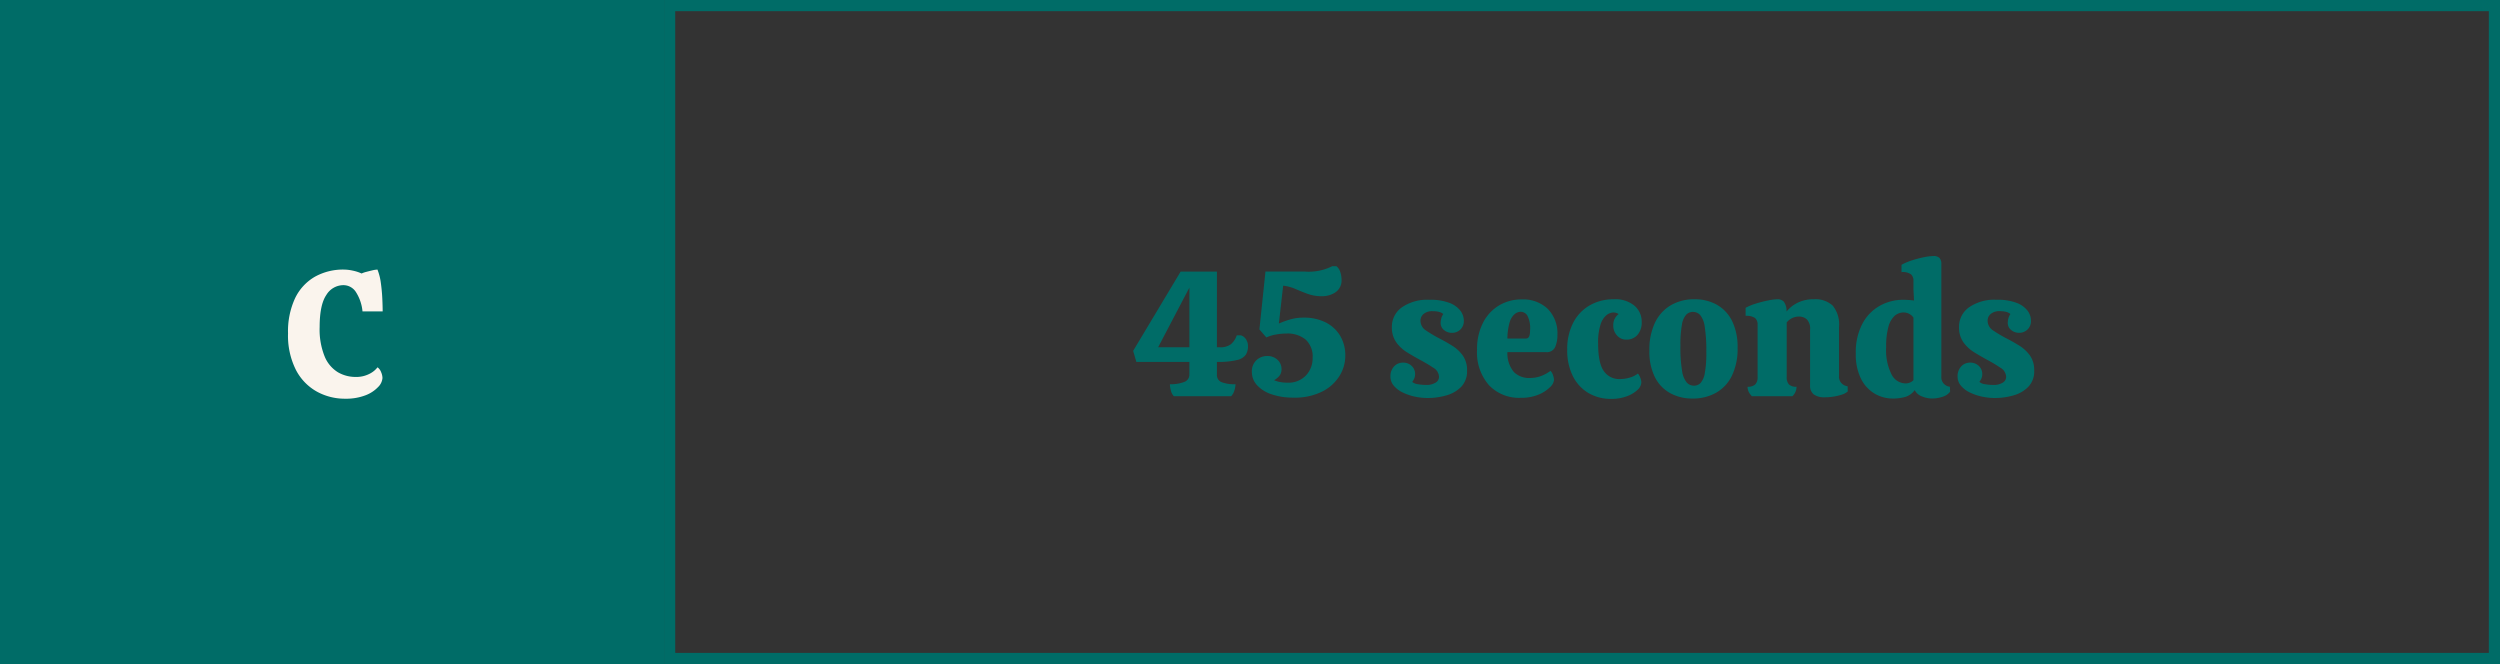 <svg xmlns="http://www.w3.org/2000/svg" width="448" height="119" viewBox="0 0 448 119">
  <rect x="0" y="0" width="448" height="119" fill="#333333" stroke="none"/>
  <g id="Group_678" data-name="Group 678" transform="translate(-698 -684)">
    <g id="Group_453" data-name="Group 453">
      <g id="Group_244" data-name="Group 244">
        <g id="Rectangle_202" data-name="Rectangle 202" transform="translate(817 684)" fill="none" stroke="#006c67" stroke-width="2">
          <rect width="329" height="119" stroke="none"/>
          <rect x="1" y="1" width="327" height="117" fill="none"/>
        </g>
        <rect id="Rectangle_203" data-name="Rectangle 203" width="119" height="119" transform="translate(698 684)" fill="#006c67"/>
        <path id="Path_3854" data-name="Path 3854" d="M1.824.448A10.354,10.354,0,0,1-3.232-.832,9.355,9.355,0,0,1-6.976-4.72a13.663,13.663,0,0,1-1.408-6.544,14.029,14.029,0,0,1,1.264-6.3A8.826,8.826,0,0,1-3.6-21.392a10.317,10.317,0,0,1,5.232-1.3,7.727,7.727,0,0,1,1.6.192,7.119,7.119,0,0,1,1.568.512,4.642,4.642,0,0,1,.864-.3q.544-.144,1.1-.272a4.215,4.215,0,0,1,.88-.128,10.109,10.109,0,0,1,.608,2.416q.192,1.392.256,2.752t.064,2.32H4.96a7.721,7.721,0,0,0-1.136-3.392A2.655,2.655,0,0,0,1.536-19.9a3.583,3.583,0,0,0-3.056,1.76q-1.2,1.76-1.2,5.76a12.878,12.878,0,0,0,.9,5.264A5.948,5.948,0,0,0,.544-4.3a6.241,6.241,0,0,0,3.168.848,5.139,5.139,0,0,0,2.5-.56,4.086,4.086,0,0,0,1.44-1.168A1.9,1.9,0,0,1,8.3-4.3a2.829,2.829,0,0,1,.24,1.04A2.55,2.55,0,0,1,7.76-1.648,6.052,6.052,0,0,1,5.488-.16,9.713,9.713,0,0,1,1.824.448Z" transform="translate(758 755)" fill="#faf4ed"/>
        <path id="Path_3855" data-name="Path 3855" d="M-73.648,0a2.2,2.2,0,0,1-.528-1.008,4.48,4.48,0,0,1-.176-1.136,6.975,6.975,0,0,0,2.5-.384A1.384,1.384,0,0,0-70.864-3.9v-2.24h-9.5l-.576-1.984,8.512-14.208h6.5V-8.768h.512a3.178,3.178,0,0,0,1.952-.512,3.536,3.536,0,0,0,1.088-1.632h.736a1.662,1.662,0,0,1,.912.7,2.175,2.175,0,0,1,.368,1.248,2.847,2.847,0,0,1-.384,1.52,2.594,2.594,0,0,1-1.584.96,14.333,14.333,0,0,1-3.6.336v2.272a1.356,1.356,0,0,0,.832,1.36,6.468,6.468,0,0,0,2.5.368,3.847,3.847,0,0,1-.208,1.136A2.448,2.448,0,0,1-63.376,0Zm-2.816-8.768h5.6V-19.456ZM-52.176.256a11.934,11.934,0,0,1-3.936-.592,6.146,6.146,0,0,1-2.624-1.632,3.478,3.478,0,0,1-.928-2.384,2.708,2.708,0,0,1,.816-2.1A2.761,2.761,0,0,1-56.912-7.2a2.59,2.59,0,0,1,1.84.672,2.221,2.221,0,0,1,.72,1.7,1.912,1.912,0,0,1-.3,1.072,2.945,2.945,0,0,1-1.04.88,4.161,4.161,0,0,0,1.008.32,6.772,6.772,0,0,0,1.36.128,4.321,4.321,0,0,0,3.36-1.3,4.463,4.463,0,0,0,1.184-3.12,4.1,4.1,0,0,0-1.264-3.312,5.1,5.1,0,0,0-3.408-1.072,10.82,10.82,0,0,0-1.888.176,6.725,6.725,0,0,0-1.728.528l-1.248-1.44,1.088-10.368h7.04a9.417,9.417,0,0,0,4.928-.96h.736a2,2,0,0,1,.688,1.008,4.293,4.293,0,0,1,.24,1.424,2.527,2.527,0,0,1-1.04,2.208,4.236,4.236,0,0,1-2.512.736,7.258,7.258,0,0,1-2.512-.416q-1.136-.416-2.192-.88a7.522,7.522,0,0,0-2.208-.592l-.768,6.784a16.785,16.785,0,0,1,1.984-.72,8.43,8.43,0,0,1,2.432-.336,8.551,8.551,0,0,1,4.016.88,6.27,6.27,0,0,1,2.576,2.416,6.856,6.856,0,0,1,.9,3.52A6.859,6.859,0,0,1-43.984-3.6,7.744,7.744,0,0,1-47.1-.816,10.909,10.909,0,0,1-52.176.256Zm24,.064A10.81,10.81,0,0,1-30.5.064,9.4,9.4,0,0,1-32.64-.672a4.82,4.82,0,0,1-1.584-1.2,2.482,2.482,0,0,1-.608-1.648,2.548,2.548,0,0,1,.64-1.808,2.131,2.131,0,0,1,1.632-.688,2.159,2.159,0,0,1,1.52.576,1.952,1.952,0,0,1,.624,1.5,1.848,1.848,0,0,1-.128.72,3.345,3.345,0,0,1-.384.656,1.92,1.92,0,0,0,1.024.416,8.4,8.4,0,0,0,1.44.128,3.042,3.042,0,0,0,1.728-.416,1.216,1.216,0,0,0,.608-1.024A1.974,1.974,0,0,0-27.152-5.1q-1.024-.688-2.336-1.392-1.184-.64-2.352-1.36a6.733,6.733,0,0,1-1.952-1.808,4.589,4.589,0,0,1-.784-2.752,4.248,4.248,0,0,1,1.76-3.488,7.943,7.943,0,0,1,4.992-1.376,9.486,9.486,0,0,1,3.584.56,4.411,4.411,0,0,1,1.952,1.408,3,3,0,0,1,.608,1.776,2.081,2.081,0,0,1-.624,1.584,2.127,2.127,0,0,1-1.52.592,2.162,2.162,0,0,1-1.408-.5,1.593,1.593,0,0,1-.608-1.3,3.041,3.041,0,0,1,.128-.832,2.149,2.149,0,0,1,.352-.736,2.017,2.017,0,0,0-.816-.4,4.756,4.756,0,0,0-1.1-.112,2.363,2.363,0,0,0-1.616.5,1.547,1.547,0,0,0-.56,1.2,2.1,2.1,0,0,0,1.04,1.792,24.249,24.249,0,0,0,2.32,1.376q1.184.608,2.32,1.312a6.677,6.677,0,0,1,1.9,1.76,4.511,4.511,0,0,1,.768,2.72,3.974,3.974,0,0,1-1.024,2.864A5.881,5.881,0,0,1-24.768-.16,11.908,11.908,0,0,1-28.176.32Zm16.7-.032a7.452,7.452,0,0,1-5.712-2.272A8.908,8.908,0,0,1-19.312-8.32a10.315,10.315,0,0,1,1.056-4.816,7.667,7.667,0,0,1,2.864-3.12,7.818,7.818,0,0,1,4.112-1.088,6.384,6.384,0,0,1,4.624,1.68,6.247,6.247,0,0,1,1.744,4.72,5.26,5.26,0,0,1-.4,2.128A1.611,1.611,0,0,1-6.96-7.9h-6.912A5.2,5.2,0,0,0-12.7-4.32,3.818,3.818,0,0,0-9.9-3.264,5.879,5.879,0,0,0-7.888-3.6,6.5,6.5,0,0,0-6.16-4.544,1.78,1.78,0,0,1-5.7-3.76a2.9,2.9,0,0,1,.176.88,2.077,2.077,0,0,1-.72,1.264A6.242,6.242,0,0,1-8.288-.288,7.972,7.972,0,0,1-11.472.288Zm-2.4-10.624h3.232a.642.642,0,0,0,.688-.416,3.158,3.158,0,0,0,.144-1.024,4.939,4.939,0,0,0-.5-2.7,1.441,1.441,0,0,0-1.168-.656,1.788,1.788,0,0,0-1.088.416,3,3,0,0,0-.9,1.456A10.668,10.668,0,0,0-13.872-10.336ZM4.752.48A7.892,7.892,0,0,1,.64-.576,7.288,7.288,0,0,1-2.144-3.6,10.243,10.243,0,0,1-3.152-8.32,10.208,10.208,0,0,1-2.064-13.2,7.6,7.6,0,0,1,.912-16.3a8.466,8.466,0,0,1,4.256-1.072,5.375,5.375,0,0,1,3.744,1.168,3.728,3.728,0,0,1,1.28,2.864,3.365,3.365,0,0,1-.768,2.368,2.577,2.577,0,0,1-1.984.832,2.163,2.163,0,0,1-1.664-.736A2.562,2.562,0,0,1,5.1-12.672a2.516,2.516,0,0,1,.272-1.248,2.634,2.634,0,0,1,.688-.8,1.957,1.957,0,0,0-.528-.24,1.778,1.778,0,0,0-.4-.048,2.091,2.091,0,0,0-1.248.48,3.553,3.553,0,0,0-1.072,1.7A10.521,10.521,0,0,0,2.384-9.44q0,3.52,1.024,4.944a3.342,3.342,0,0,0,2.88,1.424,6.22,6.22,0,0,0,1.744-.256A4.32,4.32,0,0,0,9.52-4.064a2.881,2.881,0,0,1,.432.784,2.348,2.348,0,0,1,.176.816,1.939,1.939,0,0,1-.72,1.36A5.533,5.533,0,0,1,7.472.032,7.822,7.822,0,0,1,4.752.48ZM19.312.416A8.174,8.174,0,0,1,15.28-.56a6.683,6.683,0,0,1-2.736-2.88,10.276,10.276,0,0,1-.976-4.72,11.236,11.236,0,0,1,1.024-5.056,7.2,7.2,0,0,1,2.848-3.1,8.214,8.214,0,0,1,4.192-1.056,8.045,8.045,0,0,1,4.048.992,6.774,6.774,0,0,1,2.72,2.928,10.559,10.559,0,0,1,.976,4.784,11.053,11.053,0,0,1-1.024,5.008A7.012,7.012,0,0,1,23.5-.608,8.416,8.416,0,0,1,19.312.416Zm.256-2.3a1.624,1.624,0,0,0,1.168-.48A3.5,3.5,0,0,0,21.5-4.144a19.57,19.57,0,0,0,.272-3.76,26.9,26.9,0,0,0-.288-4.56,4.106,4.106,0,0,0-.832-2.1,1.752,1.752,0,0,0-1.28-.544,1.679,1.679,0,0,0-1.184.48,3.43,3.43,0,0,0-.784,1.792,20.062,20.062,0,0,0-.272,3.808,24.982,24.982,0,0,0,.3,4.512,4.164,4.164,0,0,0,.848,2.08A1.752,1.752,0,0,0,19.568-1.888ZM29.936,0a2.95,2.95,0,0,1-.56-.768,2.046,2.046,0,0,1-.208-.928,1.9,1.9,0,0,0,1.376-.416,1.844,1.844,0,0,0,.416-1.344V-12.8a1.49,1.49,0,0,0-.464-1.216,2.716,2.716,0,0,0-1.68-.384v-1.44a9.656,9.656,0,0,1,1.872-.768,20.954,20.954,0,0,1,2.208-.56,9.35,9.35,0,0,1,1.648-.208,1.526,1.526,0,0,1,1.1.416,2.774,2.774,0,0,1,.5,1.792,5.947,5.947,0,0,1,2.032-1.6,6.4,6.4,0,0,1,2.864-.608,4.581,4.581,0,0,1,3.376,1.136,5.339,5.339,0,0,1,1.136,3.856v8.736a1.7,1.7,0,0,0,1.536,1.856l.032.928A2.666,2.666,0,0,1,46.1-.3a9.055,9.055,0,0,1-1.52.368,9.846,9.846,0,0,1-1.52.128A3.291,3.291,0,0,1,41.024-.32a1.942,1.942,0,0,1-.656-1.632v-9.984a2.364,2.364,0,0,0-.576-1.824,2.044,2.044,0,0,0-1.408-.512,2.786,2.786,0,0,0-2.208,1.056v9.76a1.892,1.892,0,0,0,.4,1.344,1.836,1.836,0,0,0,1.36.416A2.33,2.33,0,0,1,37.2,0ZM55.184.416a6.378,6.378,0,0,1-3.248-.88,6.361,6.361,0,0,1-2.448-2.672,9.76,9.76,0,0,1-.928-4.512,10.894,10.894,0,0,1,1.2-5.376,7.952,7.952,0,0,1,3.136-3.2A8.522,8.522,0,0,1,57.04-17.28q.416,0,.928.032t1.024.1l-.1-1.92v-1.6a1.557,1.557,0,0,0-.416-1.152,2.534,2.534,0,0,0-1.728-.416v-1.312a10.465,10.465,0,0,1,1.888-.8,18.72,18.72,0,0,1,2.144-.56,9.235,9.235,0,0,1,1.7-.208,1.468,1.468,0,0,1,1.072.336,1.572,1.572,0,0,1,.336,1.136v20.1A1.7,1.7,0,0,0,65.424-1.7l.032.9A2.68,2.68,0,0,1,64.08.112a6.029,6.029,0,0,1-1.888.3,4.779,4.779,0,0,1-1.76-.368A2.365,2.365,0,0,1,59.12-1.088a3.241,3.241,0,0,1-1.648,1.2A7.72,7.72,0,0,1,55.184.416ZM57.392-2.3a1.907,1.907,0,0,0,1.5-.576v-11.2a2.105,2.105,0,0,0-1.792-.928,2.377,2.377,0,0,0-1.568.592,4.034,4.034,0,0,0-1.12,1.952A13.1,13.1,0,0,0,54-8.768a9.534,9.534,0,0,0,.976,4.88A2.824,2.824,0,0,0,57.392-2.3ZM73.456.32a10.81,10.81,0,0,1-2.32-.256,9.4,9.4,0,0,1-2.144-.736,4.82,4.82,0,0,1-1.584-1.2A2.482,2.482,0,0,1,66.8-3.52a2.548,2.548,0,0,1,.64-1.808,2.131,2.131,0,0,1,1.632-.688,2.159,2.159,0,0,1,1.52.576,1.952,1.952,0,0,1,.624,1.5,1.848,1.848,0,0,1-.128.72,3.345,3.345,0,0,1-.384.656,1.92,1.92,0,0,0,1.024.416,8.4,8.4,0,0,0,1.44.128A3.042,3.042,0,0,0,74.9-2.432,1.216,1.216,0,0,0,75.5-3.456,1.974,1.974,0,0,0,74.48-5.1Q73.456-5.792,72.144-6.5q-1.184-.64-2.352-1.36A6.733,6.733,0,0,1,67.84-9.664a4.589,4.589,0,0,1-.784-2.752,4.248,4.248,0,0,1,1.76-3.488,7.943,7.943,0,0,1,4.992-1.376,9.486,9.486,0,0,1,3.584.56,4.411,4.411,0,0,1,1.952,1.408,3,3,0,0,1,.608,1.776,2.081,2.081,0,0,1-.624,1.584,2.127,2.127,0,0,1-1.52.592,2.162,2.162,0,0,1-1.408-.5,1.593,1.593,0,0,1-.608-1.3,3.041,3.041,0,0,1,.128-.832,2.149,2.149,0,0,1,.352-.736,2.017,2.017,0,0,0-.816-.4,4.756,4.756,0,0,0-1.1-.112,2.363,2.363,0,0,0-1.616.5,1.547,1.547,0,0,0-.56,1.2,2.1,2.1,0,0,0,1.04,1.792,24.249,24.249,0,0,0,2.32,1.376q1.184.608,2.32,1.312a6.677,6.677,0,0,1,1.9,1.76,4.511,4.511,0,0,1,.768,2.72A3.974,3.974,0,0,1,79.5-1.712,5.881,5.881,0,0,1,76.864-.16,11.908,11.908,0,0,1,73.456.32Z" transform="translate(982 755)" fill="#006c67"/>
      </g>
    </g>
  </g>
</svg>
